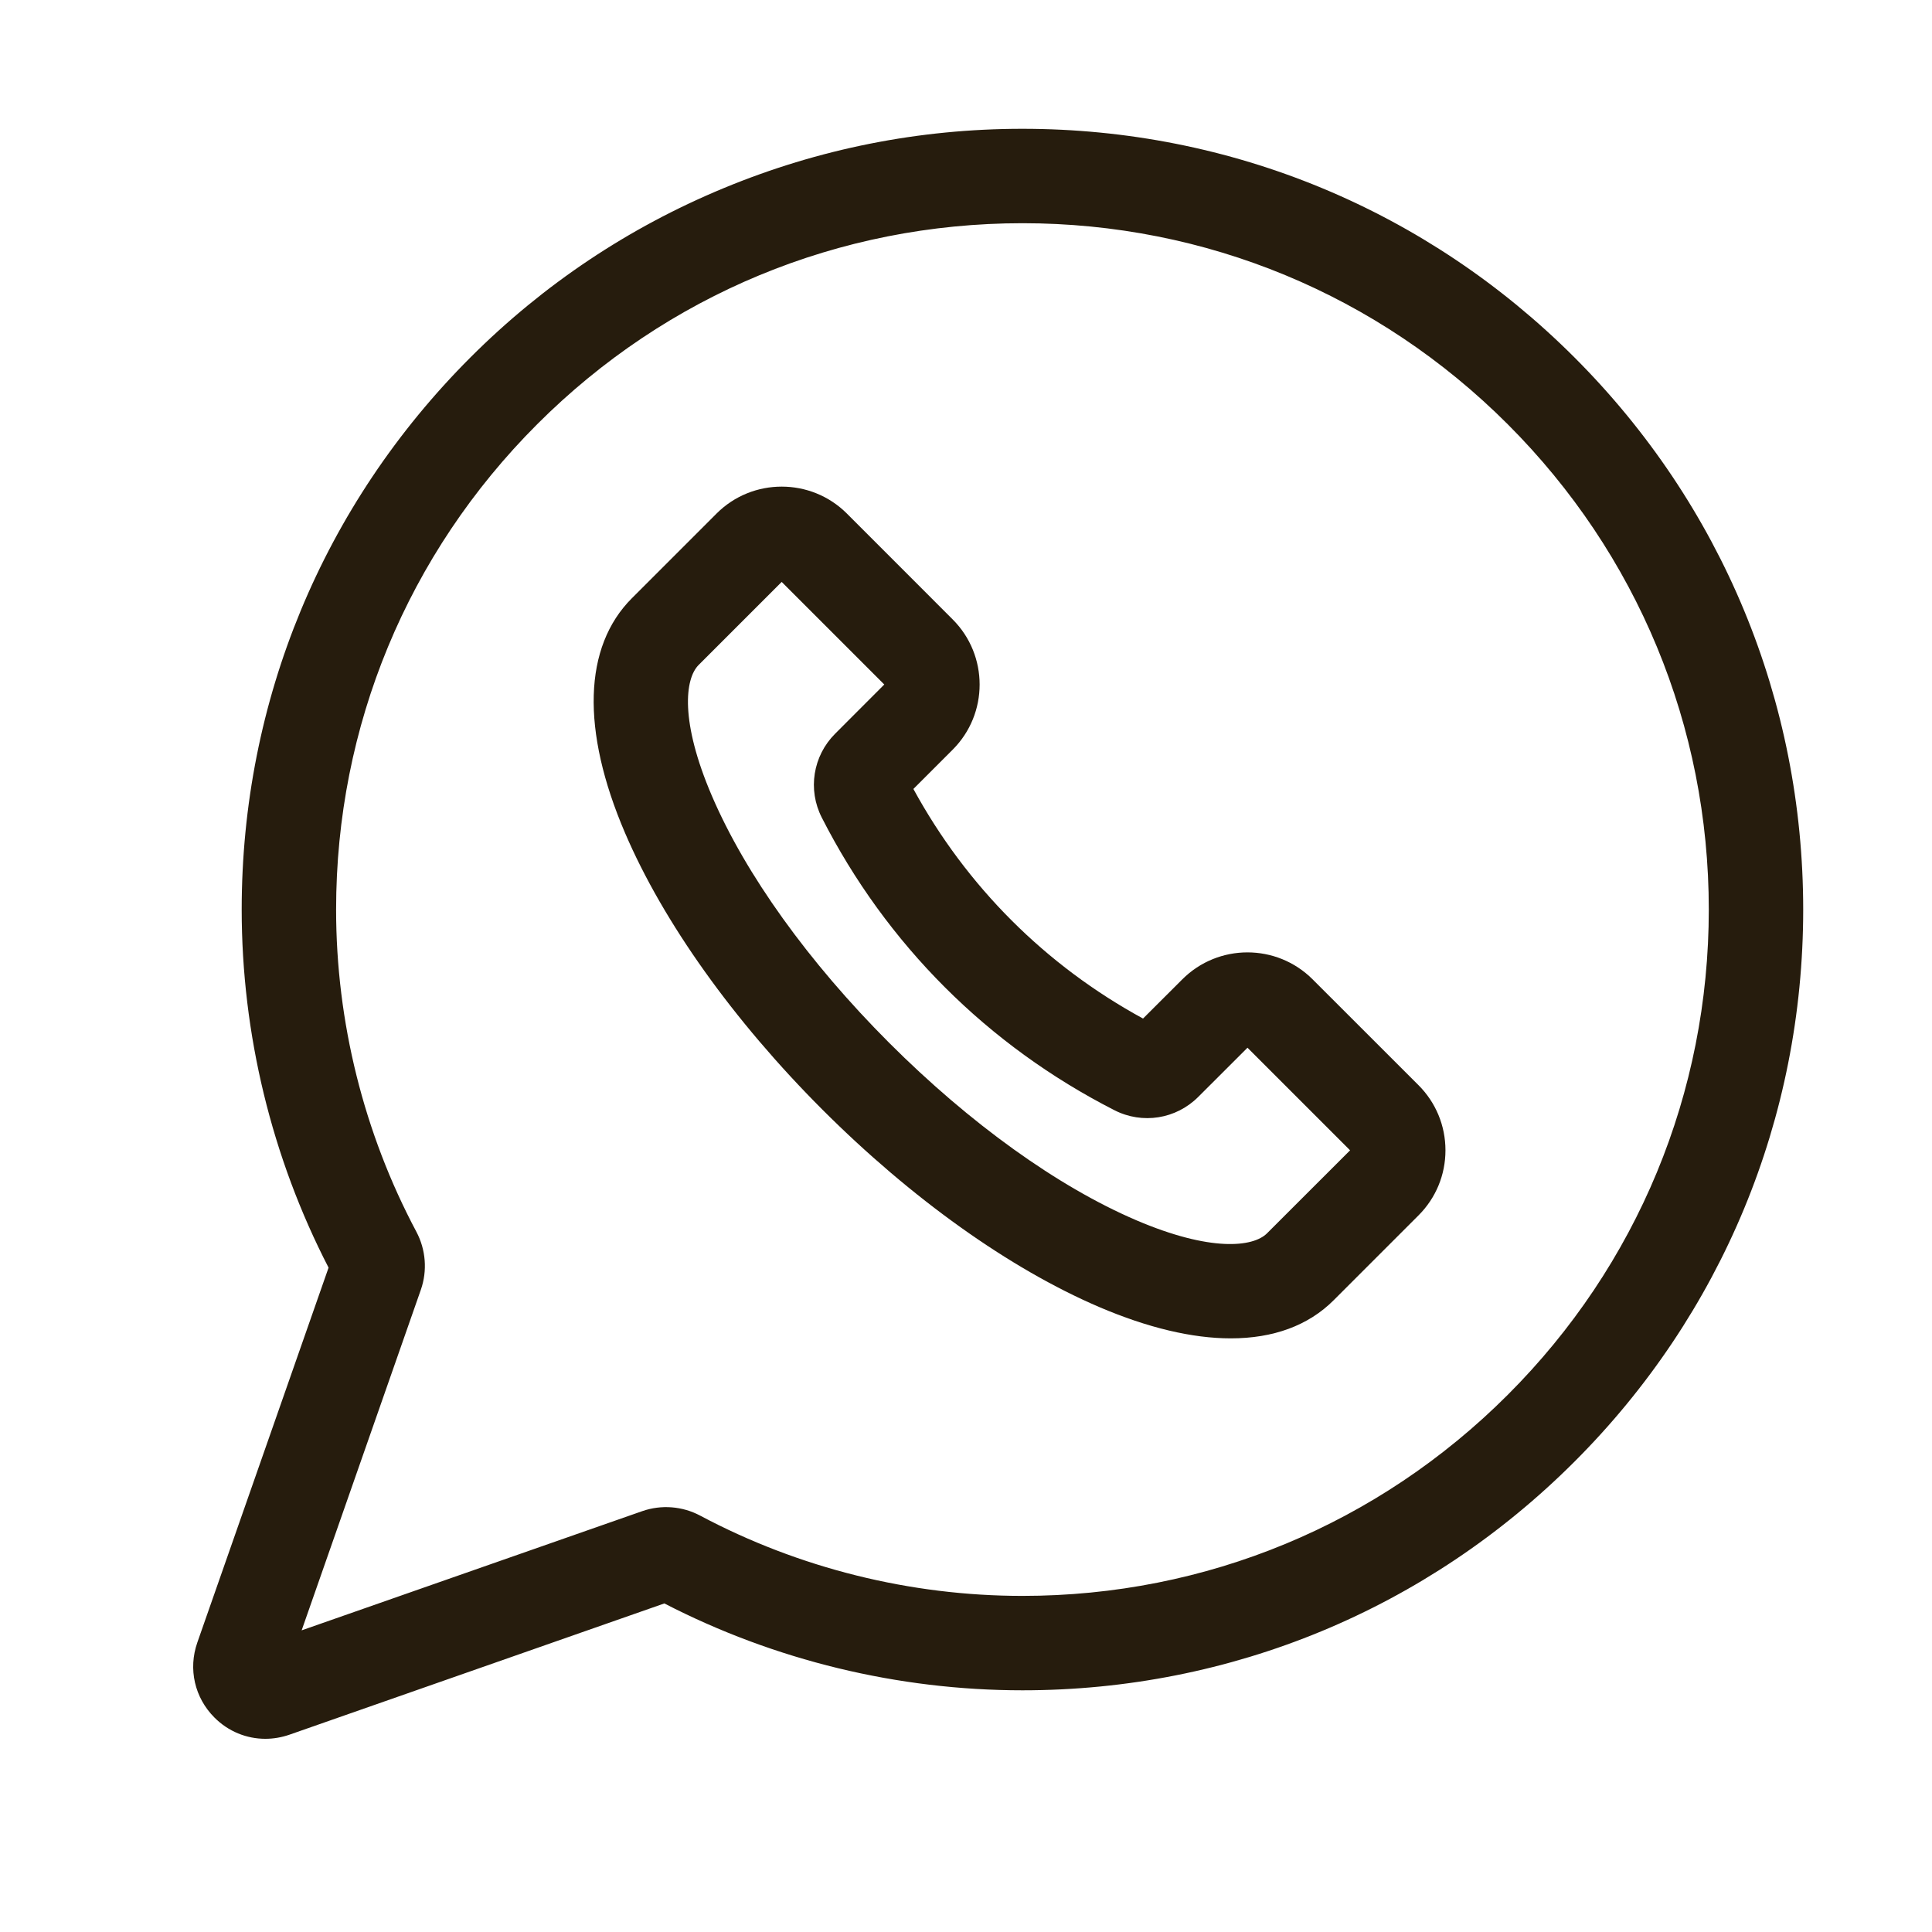 <svg width="30" height="30" viewBox="0 0 30 30" fill="none" xmlns="http://www.w3.org/2000/svg">
<path d="M24.449 5.551C22.159 3.261 19.115 2 15.877 2H15.875C14.274 2 12.713 2.31 11.236 2.922C9.759 3.534 8.437 4.418 7.304 5.551C5.014 7.841 3.753 10.885 3.753 14.123C3.753 16.055 4.219 17.974 5.102 19.684L3.064 25.505C2.92 25.916 3.022 26.362 3.33 26.67C3.545 26.886 3.829 27 4.12 27C4.245 27 4.371 26.979 4.495 26.936L10.316 24.898C12.026 25.781 13.945 26.247 15.877 26.247C19.115 26.247 22.159 24.986 24.449 22.696C26.739 20.407 28 17.362 28 14.124C28 10.885 26.739 7.841 24.449 5.551ZM23.412 21.659C21.399 23.672 18.723 24.781 15.877 24.781C14.135 24.781 12.405 24.35 10.873 23.535C10.596 23.387 10.268 23.362 9.973 23.465L4.684 25.316L6.535 20.027C6.638 19.732 6.613 19.404 6.465 19.126C5.65 17.595 5.219 15.865 5.219 14.123C5.219 11.277 6.328 8.601 8.341 6.588C10.353 4.575 13.029 3.467 15.876 3.466H15.877C18.723 3.466 21.399 4.575 23.412 6.588C25.425 8.601 26.534 11.277 26.534 14.123C26.534 16.97 25.425 19.647 23.412 21.659Z" fill="#261C0D"/>
<path d="M20.382 15.207C19.824 14.649 18.917 14.649 18.359 15.207L17.749 15.816C16.235 14.991 15.009 13.765 14.183 12.251L14.793 11.641C15.351 11.083 15.351 10.176 14.793 9.618L13.15 7.974C12.592 7.417 11.684 7.417 11.127 7.974L9.812 9.289C9.059 10.042 9.021 11.337 9.706 12.935C10.301 14.323 11.389 15.848 12.77 17.23C14.152 18.611 15.677 19.699 17.065 20.294C17.824 20.619 18.515 20.782 19.111 20.782C19.771 20.782 20.316 20.584 20.711 20.188L22.026 18.873C22.296 18.603 22.445 18.244 22.445 17.862C22.445 17.48 22.296 17.12 22.026 16.85L20.382 15.207ZM19.674 19.151C19.459 19.366 18.798 19.442 17.642 18.947C16.422 18.424 15.06 17.445 13.807 16.193C12.555 14.94 11.577 13.578 11.054 12.358C10.558 11.202 10.634 10.541 10.848 10.326L12.138 9.036L13.731 10.629L12.968 11.393C12.623 11.738 12.539 12.262 12.761 12.696C13.764 14.664 15.336 16.235 17.304 17.239C17.738 17.461 18.262 17.378 18.607 17.032L19.371 16.269L20.964 17.862L19.674 19.151Z" fill="#261C0D"/>
</svg>
